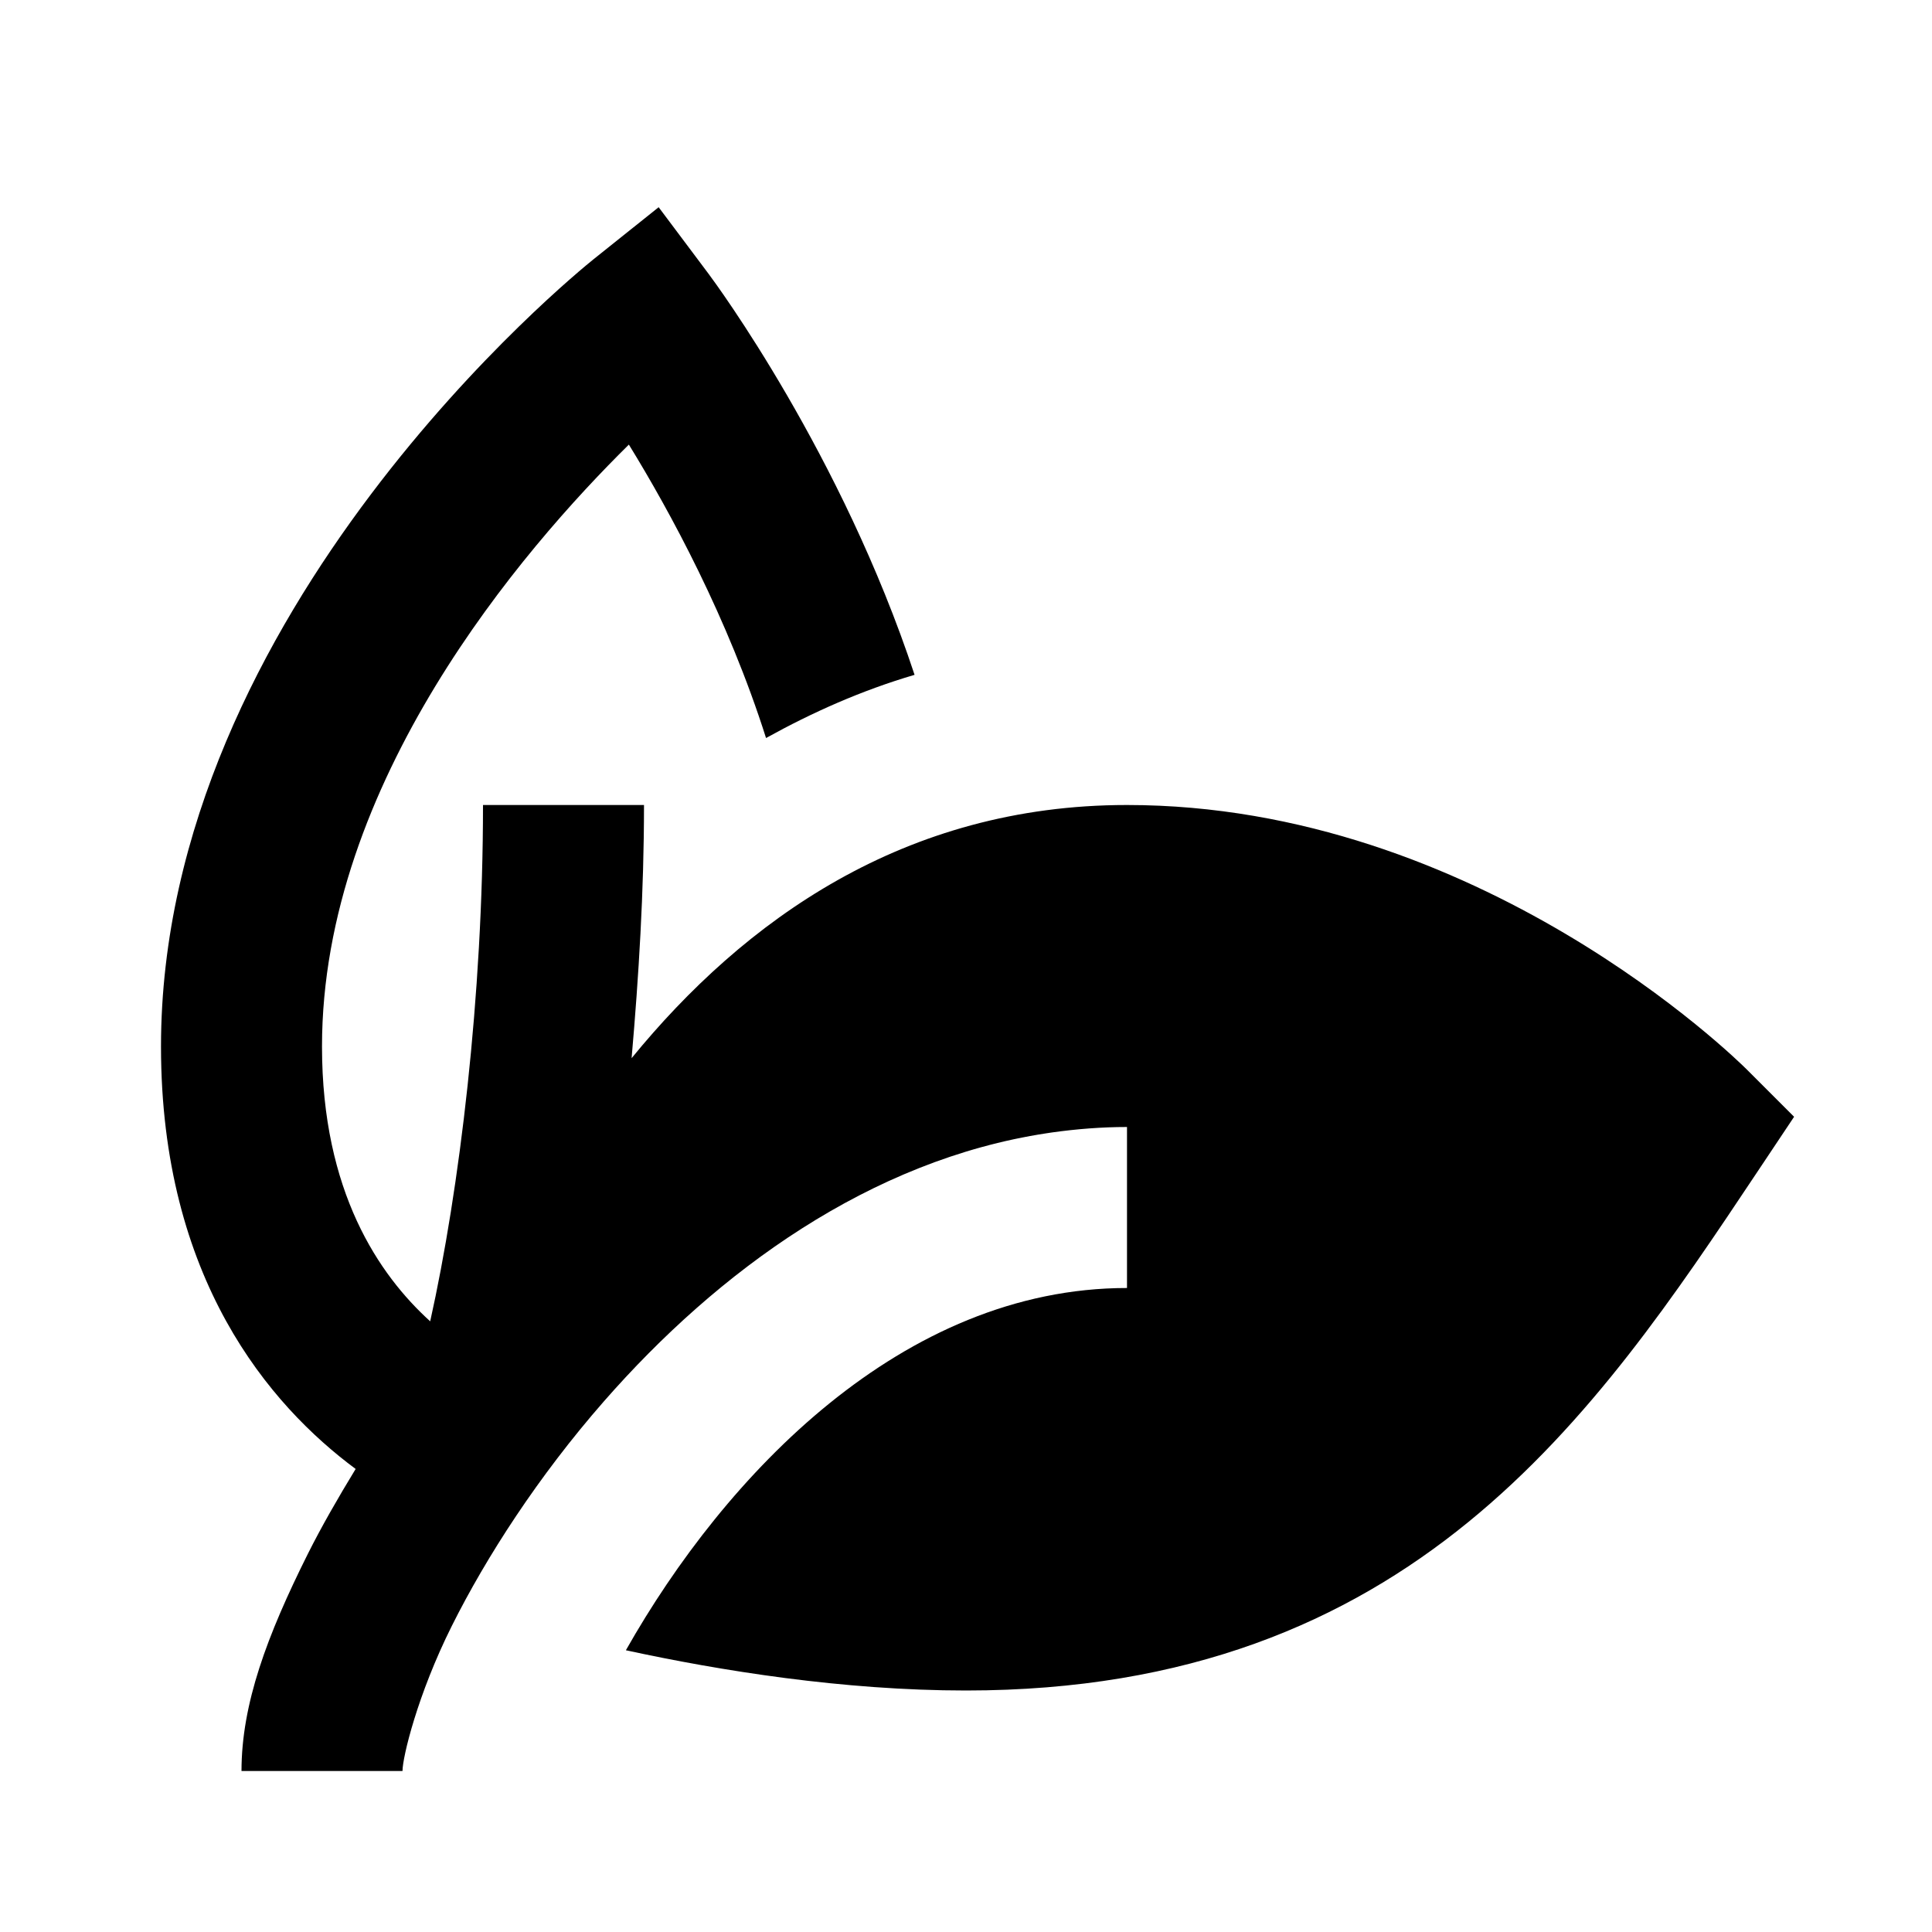 <?xml version="1.0" encoding="UTF-8" standalone="yes"?>
<svg xmlns="http://www.w3.org/2000/svg" viewBox="0 0 24 24" width="50" height="50" fill="#000000">
  <path d="M 8.182 2.574 L 7.375 3.219 C 7.156 3.395 2 7.582 2 13 C 2 15.888 3.351 17.457 4.418 18.248 C 4.199 18.607 3.995 18.962 3.824 19.303 C 3.316 20.32 3 21.167 3 22 L 5 22 C 5 21.833 5.184 21.055 5.613 20.197 C 6.042 19.339 6.687 18.339 7.502 17.408 C 8.92 15.788 10.812 14.41 13 14.078 C 13.022 14.075 13.044 14.071 13.066 14.068 C 13.372 14.025 13.684 14 14 14 L 14 16 C 11.212 16 9.009 18.319 7.775 20.5 C 8.946 20.754 10.474 21 12 21 C 17.535 21 19.818 17.576 21.832 14.555 L 22.287 13.873 L 21.707 13.293 C 21.572 13.158 18.364 10 14 10 C 11.23 10 9.242 11.437 7.846 13.145 C 7.935 12.125 8 11.073 8 10 L 6 10 C 6 12.377 5.708 14.78 5.344 16.414 C 4.709 15.838 4 14.806 4 13 C 4 9.723 6.484 6.833 7.812 5.523 C 8.325 6.357 9.044 7.68 9.516 9.168 C 10.092 8.849 10.702 8.577 11.361 8.383 C 10.455 5.639 8.893 3.523 8.801 3.4 L 8.182 2.574 z"/>
</svg>